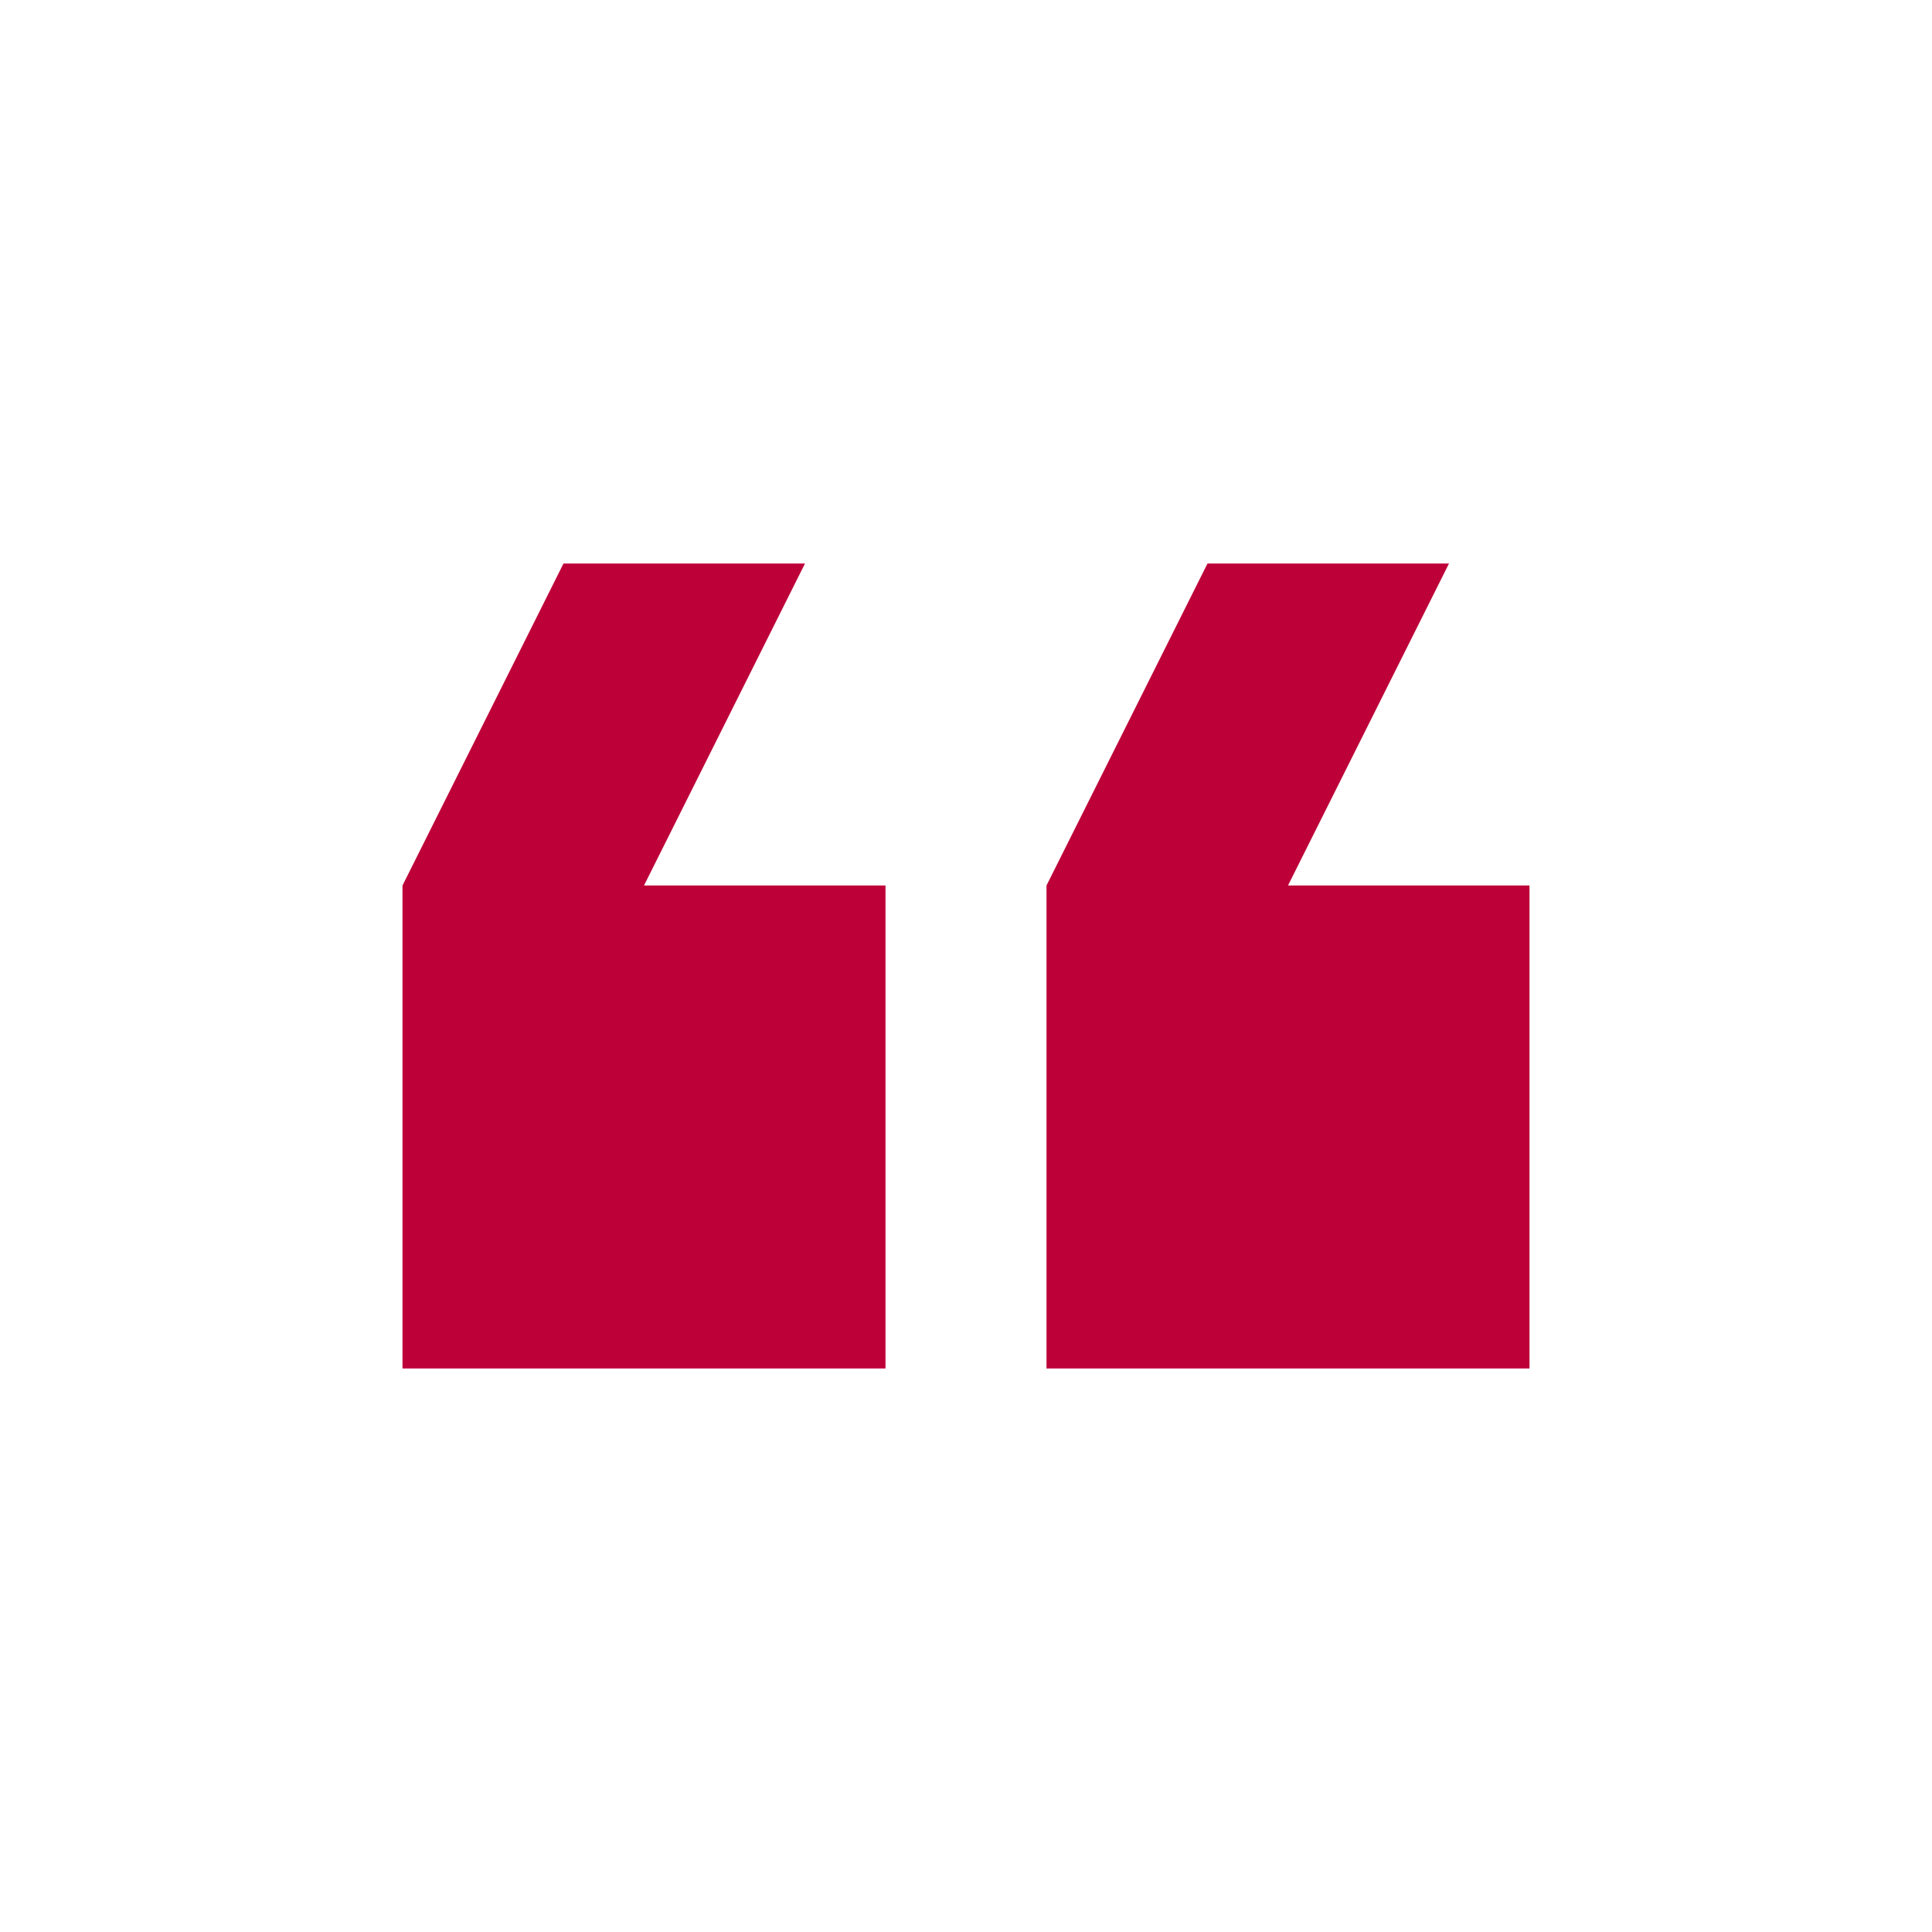 <svg width="48" height="48" viewBox="0 0 48 48" fill="none" xmlns="http://www.w3.org/2000/svg">
<rect width="48" height="48" fill="white"/>
<path d="M20 14L16 22H22V34H10V22L14 14H20ZM36 14L32 22H38V34H26V22L30 14H36Z" fill="#BE0039"/>
</svg>
